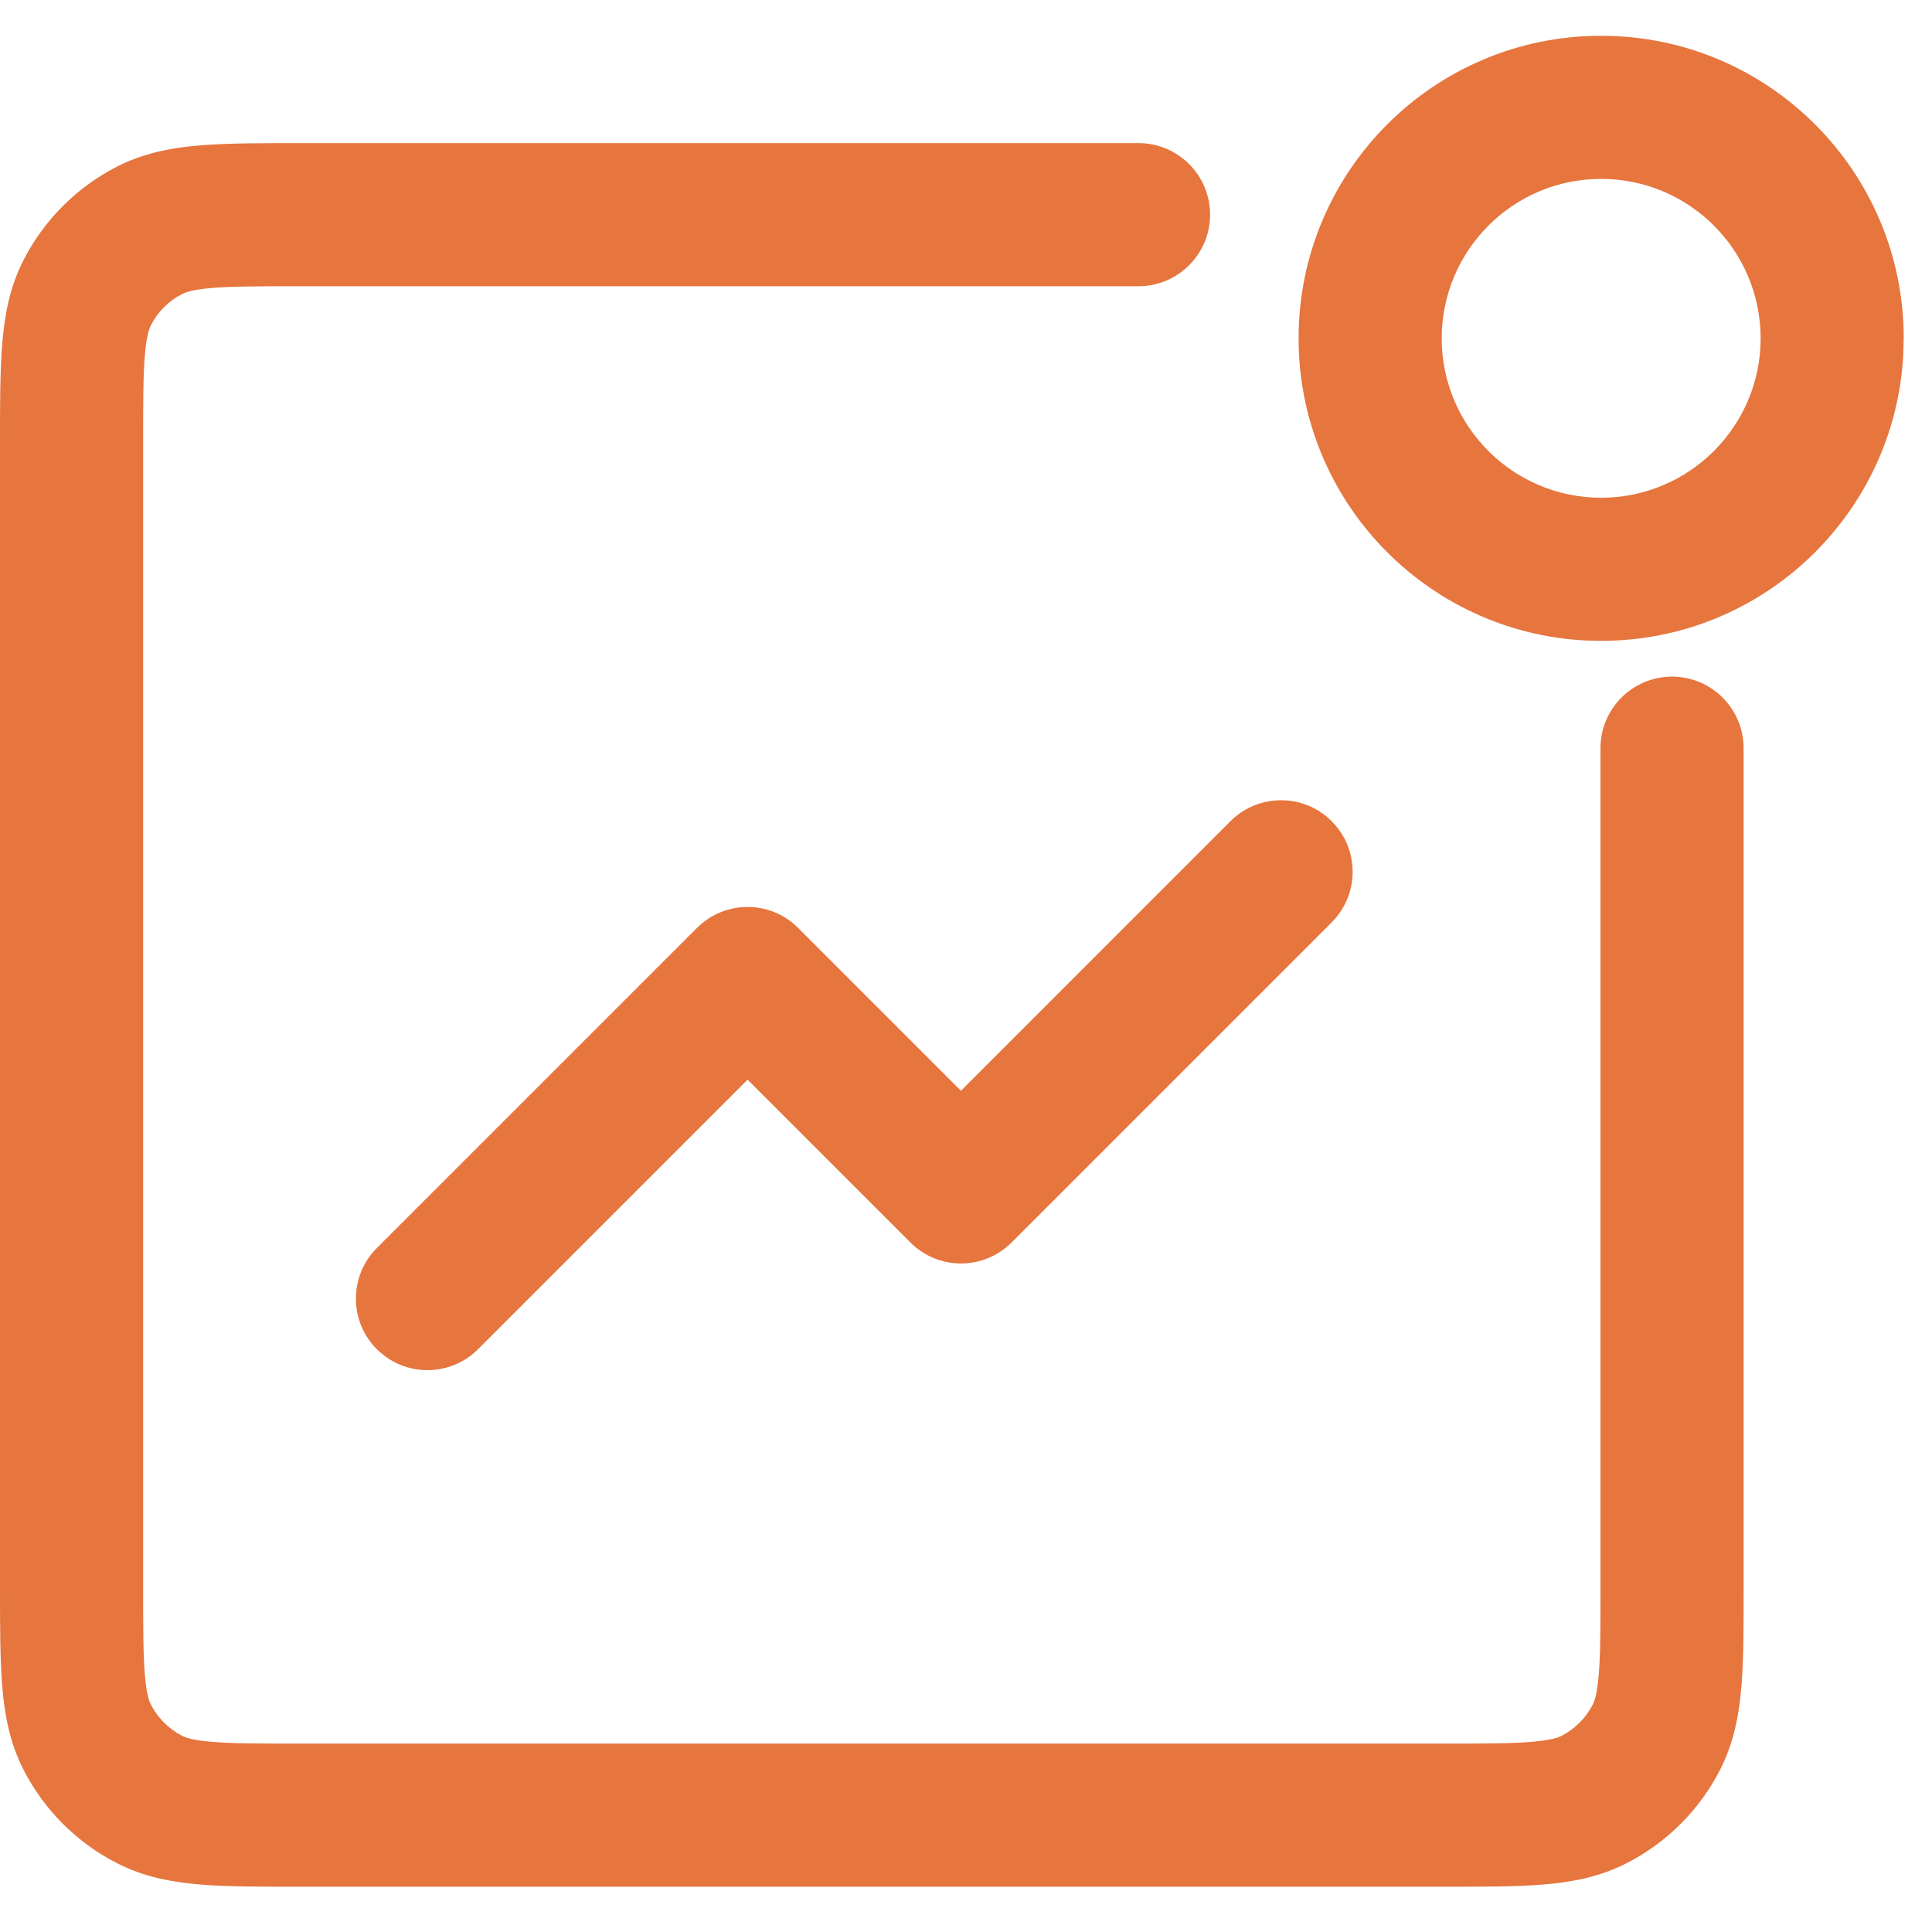 <svg width="27" height="27" viewBox="0 0 27 27" fill="none" xmlns="http://www.w3.org/2000/svg">
<path d="M15.911 2.5C16.187 2.5 16.411 2.724 16.411 3C16.411 3.276 16.187 3.5 15.911 3.5H4.2C3.632 3.5 3.235 3.5 2.927 3.525C2.625 3.55 2.451 3.596 2.319 3.663C2.037 3.807 1.807 4.037 1.663 4.319C1.596 4.451 1.55 4.625 1.525 4.927C1.5 5.235 1.5 5.632 1.5 6.2V22.167C1.5 22.735 1.5 23.132 1.525 23.44C1.55 23.743 1.596 23.917 1.663 24.049C1.807 24.331 2.037 24.56 2.319 24.704C2.451 24.771 2.625 24.817 2.927 24.842C3.235 24.867 3.632 24.867 4.2 24.867H20.167C20.735 24.867 21.132 24.867 21.44 24.842C21.743 24.817 21.917 24.771 22.049 24.704C22.331 24.56 22.56 24.331 22.704 24.049C22.771 23.917 22.817 23.743 22.842 23.44C22.867 23.132 22.867 22.735 22.867 22.167V10.456C22.867 10.18 23.091 9.956 23.367 9.956C23.643 9.956 23.867 10.18 23.867 10.456V22.167C23.867 22.719 23.868 23.163 23.839 23.521C23.809 23.886 23.745 24.206 23.595 24.502C23.355 24.972 22.972 25.355 22.502 25.595C22.206 25.745 21.886 25.809 21.521 25.839C21.163 25.868 20.719 25.867 20.167 25.867H4.2C3.648 25.867 3.204 25.868 2.846 25.839C2.481 25.809 2.161 25.746 1.865 25.595C1.395 25.355 1.012 24.972 0.772 24.502C0.622 24.206 0.559 23.886 0.529 23.521C0.5 23.163 0.5 22.719 0.5 22.167V6.2C0.5 5.648 0.5 5.204 0.529 4.846C0.559 4.481 0.622 4.161 0.772 3.865C1.012 3.395 1.395 3.012 1.865 2.772C2.161 2.622 2.481 2.559 2.846 2.529C3.204 2.5 3.648 2.5 4.2 2.5H15.911ZM17.55 11.83C17.745 11.635 18.062 11.635 18.257 11.83C18.452 12.025 18.452 12.342 18.257 12.537L13.783 17.011C13.69 17.104 13.562 17.157 13.43 17.157C13.297 17.157 13.17 17.105 13.076 17.011L10.447 14.382L6.327 18.502C6.132 18.697 5.815 18.697 5.62 18.502C5.425 18.307 5.425 17.99 5.62 17.795L10.094 13.321C10.187 13.228 10.315 13.175 10.447 13.175C10.58 13.175 10.707 13.228 10.801 13.321L13.43 15.95L17.55 11.83ZM22.376 1C24.435 1 26.104 2.669 26.105 4.728L26.1 4.92C26 6.89 24.37 8.456 22.376 8.456L22.185 8.451C20.215 8.351 18.648 6.722 18.648 4.728C18.649 2.669 20.317 1 22.376 1ZM22.376 2C20.87 2 19.649 3.221 19.648 4.728C19.648 6.234 20.87 7.456 22.376 7.456C23.883 7.456 25.105 6.234 25.105 4.728C25.104 3.221 23.882 2 22.376 2Z" fill="#E6753E"/>
<path d="M2.927 3.525L2.886 3.027L2.886 3.027L2.927 3.525ZM2.319 3.663L2.093 3.217L2.092 3.218L2.319 3.663ZM1.663 4.319L1.218 4.092L1.217 4.093L1.663 4.319ZM1.525 4.927L1.027 4.886L1.027 4.886L1.525 4.927ZM1.525 23.44L1.027 23.481L1.027 23.481L1.525 23.44ZM1.663 24.049L1.218 24.276L1.218 24.276L1.663 24.049ZM2.319 24.704L2.092 25.15L2.093 25.15L2.319 24.704ZM2.927 24.842L2.886 25.34L2.886 25.34L2.927 24.842ZM21.44 24.842L21.481 25.34L21.481 25.34L21.44 24.842ZM22.049 24.704L22.276 25.15L22.276 25.15L22.049 24.704ZM22.704 24.049L23.15 24.276L23.15 24.276L22.704 24.049ZM22.842 23.44L23.34 23.481L23.34 23.481L22.842 23.44ZM23.367 9.956L23.367 9.456L23.367 9.456L23.367 9.956ZM23.839 23.521L24.337 23.562L24.337 23.562L23.839 23.521ZM23.595 24.502L24.04 24.729L24.04 24.729L23.595 24.502ZM22.502 25.595L22.729 26.04L22.729 26.04L22.502 25.595ZM21.521 25.839L21.562 26.337L21.562 26.337L21.521 25.839ZM2.846 25.839L2.805 26.337L2.805 26.337L2.846 25.839ZM1.865 25.595L1.638 26.04L1.638 26.04L1.865 25.595ZM0.772 24.502L0.327 24.729L0.327 24.729L0.772 24.502ZM0.529 23.521L0.031 23.562L0.031 23.562L0.529 23.521ZM0.529 4.846L0.031 4.805L0.031 4.805L0.529 4.846ZM0.772 3.865L0.327 3.638L0.327 3.638L0.772 3.865ZM1.865 2.772L1.638 2.327L1.638 2.327L1.865 2.772ZM2.846 2.529L2.805 2.031L2.805 2.031L2.846 2.529ZM17.55 11.83L17.196 11.476L17.196 11.476L17.55 11.83ZM18.257 11.83L18.61 11.477L18.61 11.476L18.257 11.83ZM18.257 12.537L18.61 12.891L18.61 12.89L18.257 12.537ZM13.783 17.011L14.137 17.364L14.137 17.364L13.783 17.011ZM13.43 17.157L13.43 17.657L13.43 17.657L13.43 17.157ZM13.076 17.011L12.723 17.364L12.723 17.364L13.076 17.011ZM10.447 14.382L10.801 14.028C10.606 13.833 10.289 13.833 10.094 14.028L10.447 14.382ZM6.327 18.502L6.68 18.856L6.681 18.855L6.327 18.502ZM5.62 18.502L5.266 18.855L5.267 18.855L5.62 18.502ZM5.62 17.795L5.267 17.441L5.266 17.442L5.62 17.795ZM10.094 13.321L9.74 12.968L9.74 12.968L10.094 13.321ZM10.447 13.175L10.447 12.675L10.447 12.675L10.447 13.175ZM10.801 13.321L11.154 12.968L11.154 12.968L10.801 13.321ZM13.43 15.95L13.076 16.304C13.271 16.499 13.588 16.499 13.783 16.304L13.43 15.95ZM22.376 1L22.376 0.5L22.376 0.5L22.376 1ZM26.105 4.728L26.605 4.74L26.605 4.727L26.105 4.728ZM26.1 4.92L26.599 4.945L26.599 4.933L26.1 4.92ZM22.376 8.456L22.363 8.956H22.376V8.456ZM22.185 8.451L22.159 8.951L22.172 8.951L22.185 8.451ZM18.648 4.728L18.148 4.727V4.728H18.648ZM22.376 2L22.376 1.5L22.376 1.5L22.376 2ZM19.648 4.728L19.148 4.727V4.728H19.648ZM22.376 7.456L22.376 7.956H22.376V7.456ZM25.105 4.728L25.605 4.728L25.605 4.727L25.105 4.728ZM15.911 2.5V3H16.411H16.911C16.911 2.448 16.463 2 15.911 2V2.5ZM16.411 3H15.911V3.5V4C16.463 4 16.911 3.552 16.911 3H16.411ZM15.911 3.5V3H4.2V3.5V4H15.911V3.5ZM4.2 3.5V3C3.641 3 3.22 3 2.886 3.027L2.927 3.525L2.967 4.024C3.251 4.001 3.623 4 4.2 4V3.5ZM2.927 3.525L2.886 3.027C2.553 3.054 2.306 3.109 2.093 3.217L2.319 3.663L2.546 4.109C2.595 4.084 2.696 4.046 2.968 4.024L2.927 3.525ZM2.319 3.663L2.092 3.218C1.716 3.409 1.409 3.716 1.218 4.092L1.663 4.319L2.109 4.546C2.204 4.358 2.358 4.204 2.546 4.109L2.319 3.663ZM1.663 4.319L1.217 4.093C1.109 4.306 1.054 4.553 1.027 4.886L1.525 4.927L2.024 4.968C2.046 4.696 2.084 4.595 2.109 4.546L1.663 4.319ZM1.525 4.927L1.027 4.886C1 5.22 1 5.641 1 6.2H1.5H2C2 5.623 2.001 5.251 2.024 4.967L1.525 4.927ZM1.5 6.2H1V22.167H1.5H2V6.2H1.5ZM1.5 22.167H1C1 22.727 1 23.148 1.027 23.481L1.525 23.44L2.024 23.4C2.001 23.116 2 22.744 2 22.167H1.5ZM1.525 23.44L1.027 23.481C1.054 23.814 1.108 24.061 1.218 24.276L1.663 24.049L2.109 23.822C2.084 23.773 2.046 23.672 2.024 23.4L1.525 23.44ZM1.663 24.049L1.218 24.276C1.41 24.653 1.717 24.958 2.092 25.15L2.319 24.704L2.546 24.259C2.358 24.162 2.204 24.009 2.109 23.822L1.663 24.049ZM2.319 24.704L2.093 25.15C2.306 25.259 2.553 25.313 2.886 25.34L2.927 24.842L2.968 24.343C2.696 24.321 2.595 24.284 2.546 24.259L2.319 24.704ZM2.927 24.842L2.886 25.34C3.22 25.367 3.641 25.367 4.2 25.367V24.867V24.367C3.623 24.367 3.251 24.367 2.967 24.343L2.927 24.842ZM4.2 24.867V25.367H20.167V24.867V24.367H4.2V24.867ZM20.167 24.867V25.367C20.727 25.367 21.148 25.367 21.481 25.34L21.44 24.842L21.4 24.343C21.116 24.367 20.744 24.367 20.167 24.367V24.867ZM21.44 24.842L21.481 25.34C21.814 25.313 22.061 25.259 22.276 25.15L22.049 24.704L21.822 24.259C21.773 24.284 21.672 24.321 21.4 24.343L21.44 24.842ZM22.049 24.704L22.276 25.15C22.652 24.958 22.958 24.652 23.15 24.276L22.704 24.049L22.259 23.822C22.163 24.01 22.01 24.163 21.822 24.259L22.049 24.704ZM22.704 24.049L23.15 24.276C23.259 24.061 23.313 23.814 23.34 23.481L22.842 23.44L22.343 23.4C22.321 23.672 22.284 23.773 22.259 23.822L22.704 24.049ZM22.842 23.44L23.34 23.481C23.367 23.148 23.367 22.727 23.367 22.167H22.867H22.367C22.367 22.744 22.367 23.116 22.343 23.4L22.842 23.44ZM22.867 22.167H23.367V10.456H22.867H22.367V22.167H22.867ZM22.867 10.456H23.367L23.367 10.456L23.367 9.956L23.367 9.456C22.815 9.456 22.367 9.904 22.367 10.456H22.867ZM23.367 9.956V10.456H23.867H24.367C24.367 9.904 23.919 9.456 23.367 9.456V9.956ZM23.867 10.456H23.367V22.167H23.867H24.367V10.456H23.867ZM23.867 22.167H23.367C23.367 22.727 23.368 23.147 23.34 23.481L23.839 23.521L24.337 23.562C24.369 23.178 24.367 22.71 24.367 22.167H23.867ZM23.839 23.521L23.34 23.481C23.313 23.813 23.258 24.061 23.149 24.275L23.595 24.502L24.04 24.729C24.233 24.351 24.305 23.958 24.337 23.562L23.839 23.521ZM23.595 24.502L23.149 24.275C22.957 24.651 22.651 24.957 22.275 25.149L22.502 25.595L22.729 26.04C23.293 25.753 23.753 25.293 24.04 24.729L23.595 24.502ZM22.502 25.595L22.275 25.149C22.061 25.258 21.813 25.313 21.481 25.34L21.521 25.839L21.562 26.337C21.958 26.305 22.351 26.233 22.729 26.04L22.502 25.595ZM21.521 25.839L21.481 25.34C21.147 25.368 20.727 25.367 20.167 25.367V25.867V26.367C20.71 26.367 21.178 26.369 21.562 26.337L21.521 25.839ZM20.167 25.867V25.367H4.2V25.867V26.367H20.167V25.867ZM4.2 25.867V25.367C3.64 25.367 3.22 25.368 2.886 25.34L2.846 25.839L2.805 26.337C3.189 26.369 3.657 26.367 4.2 26.367V25.867ZM2.846 25.839L2.886 25.34C2.554 25.313 2.307 25.258 2.092 25.149L1.865 25.595L1.638 26.04C2.016 26.233 2.409 26.305 2.805 26.337L2.846 25.839ZM1.865 25.595L2.092 25.149C1.716 24.957 1.41 24.651 1.218 24.275L0.772 24.502L0.327 24.729C0.615 25.293 1.074 25.753 1.638 26.04L1.865 25.595ZM0.772 24.502L1.218 24.275C1.109 24.061 1.055 23.814 1.028 23.481L0.529 23.521L0.031 23.562C0.063 23.957 0.134 24.351 0.327 24.729L0.772 24.502ZM0.529 23.521L1.028 23.481C1 23.147 1 22.726 1 22.167H0.5H0C0 22.711 -0 23.179 0.031 23.562L0.529 23.521ZM0.5 22.167H1V6.2H0.5H0V22.167H0.5ZM0.5 6.2H1C1 5.641 1 5.22 1.028 4.886L0.529 4.846L0.031 4.805C-0 5.189 0 5.656 0 6.2H0.5ZM0.529 4.846L1.028 4.886C1.055 4.553 1.109 4.306 1.218 4.092L0.772 3.865L0.327 3.638C0.134 4.017 0.063 4.41 0.031 4.805L0.529 4.846ZM0.772 3.865L1.218 4.092C1.41 3.716 1.716 3.41 2.092 3.218L1.865 2.772L1.638 2.327C1.074 2.615 0.615 3.074 0.327 3.638L0.772 3.865ZM1.865 2.772L2.092 3.218C2.306 3.109 2.553 3.055 2.886 3.028L2.846 2.529L2.805 2.031C2.41 2.063 2.017 2.134 1.638 2.327L1.865 2.772ZM2.846 2.529L2.886 3.028C3.22 3 3.641 3 4.2 3V2.5V2C3.656 2 3.189 2 2.805 2.031L2.846 2.529ZM4.2 2.5V3H15.911V2.5V2H4.2V2.5ZM17.55 11.83L17.903 12.184L17.903 12.184L18.257 11.83L18.61 11.476C18.22 11.086 17.587 11.086 17.196 11.476L17.55 11.83ZM18.257 11.83L17.903 12.184L17.903 12.184L18.257 12.537L18.61 12.89C19.001 12.5 19.001 11.867 18.61 11.477L18.257 11.83ZM18.257 12.537L17.903 12.184L13.43 16.657L13.783 17.011L14.137 17.364L18.61 12.891L18.257 12.537ZM13.783 17.011L13.43 16.657L13.43 16.657L13.43 17.157L13.43 17.657C13.695 17.657 13.949 17.552 14.137 17.364L13.783 17.011ZM13.43 17.157L13.43 16.657L13.43 16.657L13.076 17.011L12.723 17.364C12.91 17.552 13.164 17.657 13.43 17.657L13.43 17.157ZM13.076 17.011L13.43 16.657L10.801 14.028L10.447 14.382L10.094 14.735L12.723 17.364L13.076 17.011ZM10.447 14.382L10.094 14.028L5.974 18.148L6.327 18.502L6.681 18.855L10.801 14.735L10.447 14.382ZM6.327 18.502L5.974 18.148L5.974 18.148L5.62 18.502L5.267 18.855C5.657 19.246 6.29 19.245 6.68 18.856L6.327 18.502ZM5.62 18.502L5.974 18.148L5.974 18.148L5.62 17.795L5.266 17.442C4.877 17.832 4.876 18.465 5.266 18.855L5.62 18.502ZM5.62 17.795L5.974 18.148L10.447 13.675L10.094 13.321L9.74 12.968L5.267 17.441L5.62 17.795ZM10.094 13.321L10.447 13.675L10.447 13.675L10.447 13.175L10.447 12.675C10.182 12.675 9.928 12.78 9.74 12.968L10.094 13.321ZM10.447 13.175L10.447 13.675L10.447 13.675L10.801 13.321L11.154 12.968C10.967 12.78 10.713 12.675 10.447 12.675L10.447 13.175ZM10.801 13.321L10.447 13.675L13.076 16.304L13.43 15.95L13.783 15.597L11.154 12.968L10.801 13.321ZM13.43 15.95L13.783 16.304L17.903 12.184L17.55 11.83L17.196 11.476L13.076 15.597L13.43 15.95ZM22.376 1V1.5C24.159 1.5 25.604 2.945 25.605 4.728L26.105 4.728L26.605 4.727C26.604 2.393 24.711 0.5 22.376 0.5V1ZM26.105 4.728L25.605 4.715L25.6 4.907L26.1 4.92L26.599 4.933L26.604 4.74L26.105 4.728ZM26.1 4.92L25.6 4.895C25.514 6.6 24.103 7.956 22.376 7.956V8.456V8.956C24.638 8.956 26.486 7.18 26.599 4.945L26.1 4.92ZM22.376 8.456L22.389 7.956L22.197 7.951L22.185 8.451L22.172 8.951L22.363 8.956L22.376 8.456ZM22.185 8.451L22.21 7.952C20.505 7.865 19.148 6.454 19.148 4.728H18.648H18.148C18.148 6.99 19.925 8.837 22.159 8.951L22.185 8.451ZM18.648 4.728L19.148 4.728C19.149 2.945 20.594 1.5 22.376 1.5L22.376 1L22.376 0.5C20.041 0.5 18.149 2.393 18.148 4.727L18.648 4.728ZM22.376 2L22.376 1.5C20.594 1.5 19.149 2.945 19.148 4.727L19.648 4.728L20.148 4.728C20.149 3.498 21.146 2.5 22.376 2.5L22.376 2ZM19.648 4.728H19.148C19.148 6.51 20.593 7.956 22.376 7.956L22.376 7.456L22.376 6.956C21.146 6.956 20.148 5.958 20.148 4.728H19.648ZM22.376 7.456V7.956C24.159 7.956 25.605 6.51 25.605 4.728H25.105H24.605C24.605 5.958 23.606 6.956 22.376 6.956V7.456ZM25.105 4.728L25.605 4.727C25.604 2.945 24.158 1.5 22.376 1.5V2V2.5C23.607 2.5 24.604 3.497 24.605 4.728L25.105 4.728Z" fill="#E6753E"/>
</svg>
